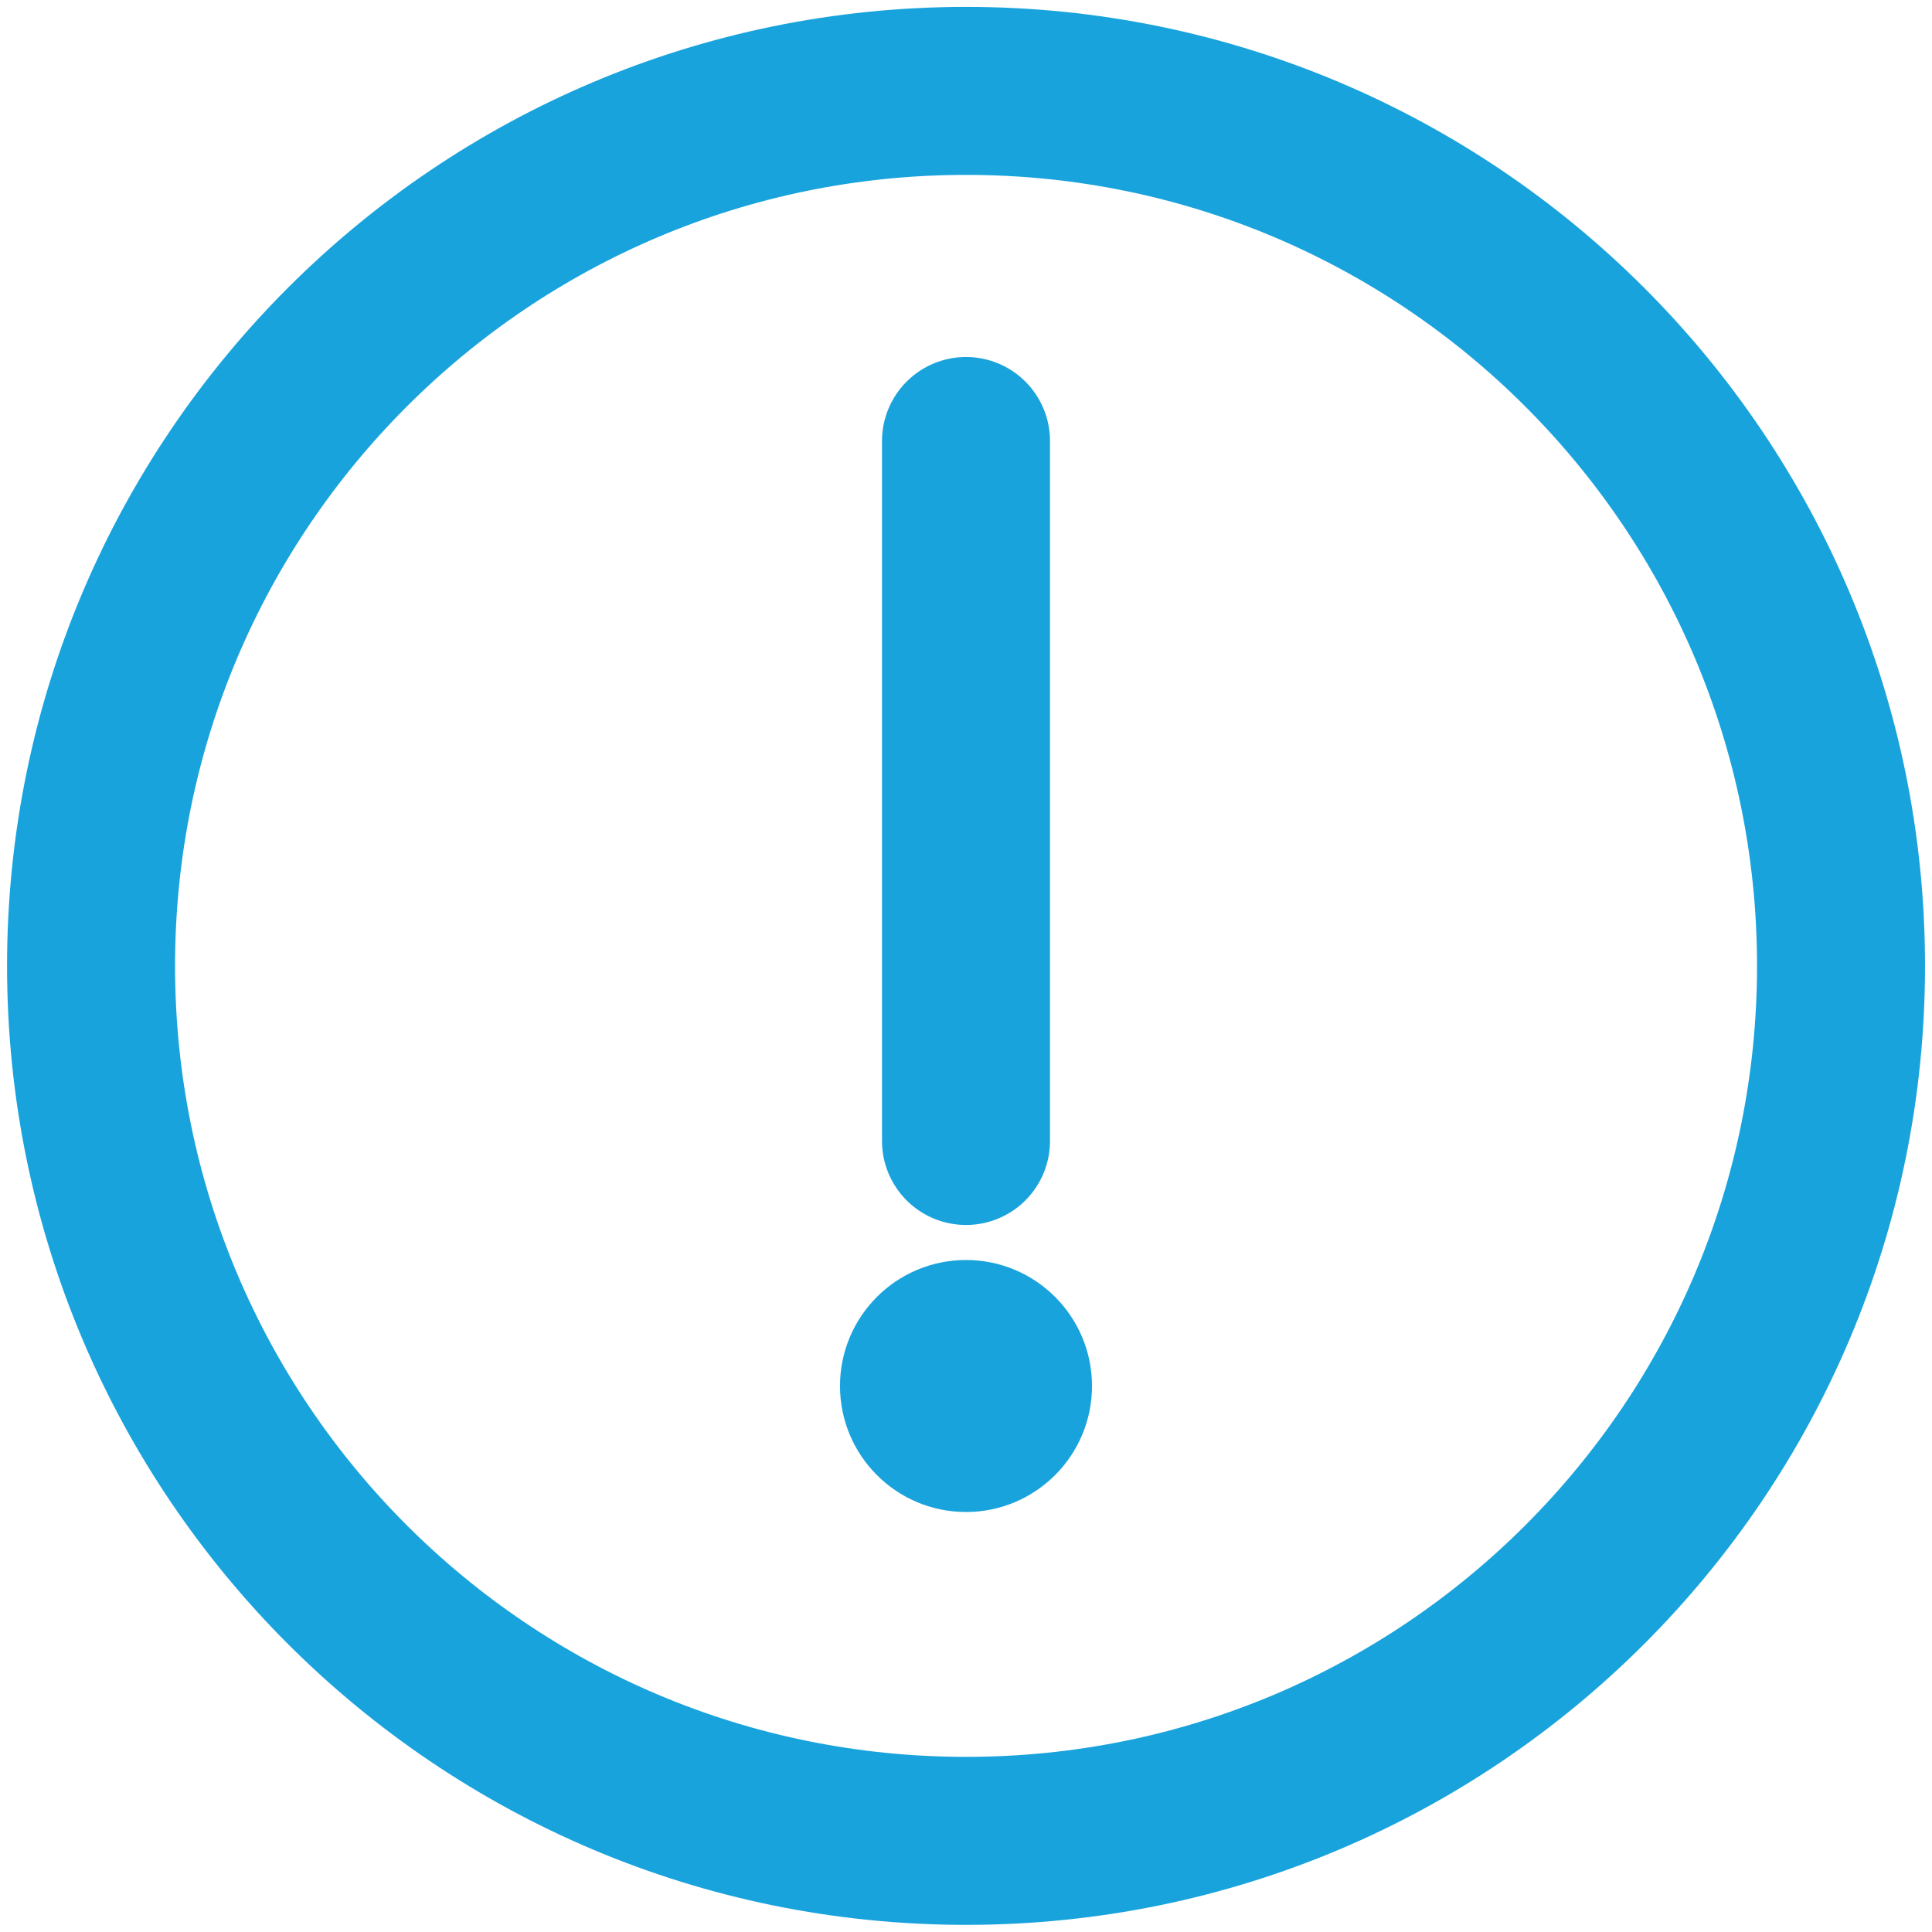 <svg width="23" height="23" viewBox="0 0 23 23" fill="none" xmlns="http://www.w3.org/2000/svg">
<path d="M11.501 21.915C17.254 21.915 21.917 17.252 21.917 11.499C21.917 5.746 17.254 1.082 11.501 1.082C5.748 1.082 1.084 5.746 1.084 11.499C1.084 17.252 5.748 21.915 11.501 21.915Z" stroke="#19A3DD" stroke-width="2" stroke-linecap="round" stroke-linejoin="round"/>
<path d="M11.5 13.583V5.25" stroke="#19A3DD" stroke-width="2" stroke-linecap="round" stroke-linejoin="round"/>
<circle cx="11.5" cy="16.5" r="1.5" fill="#19A3DD"/>
</svg>
